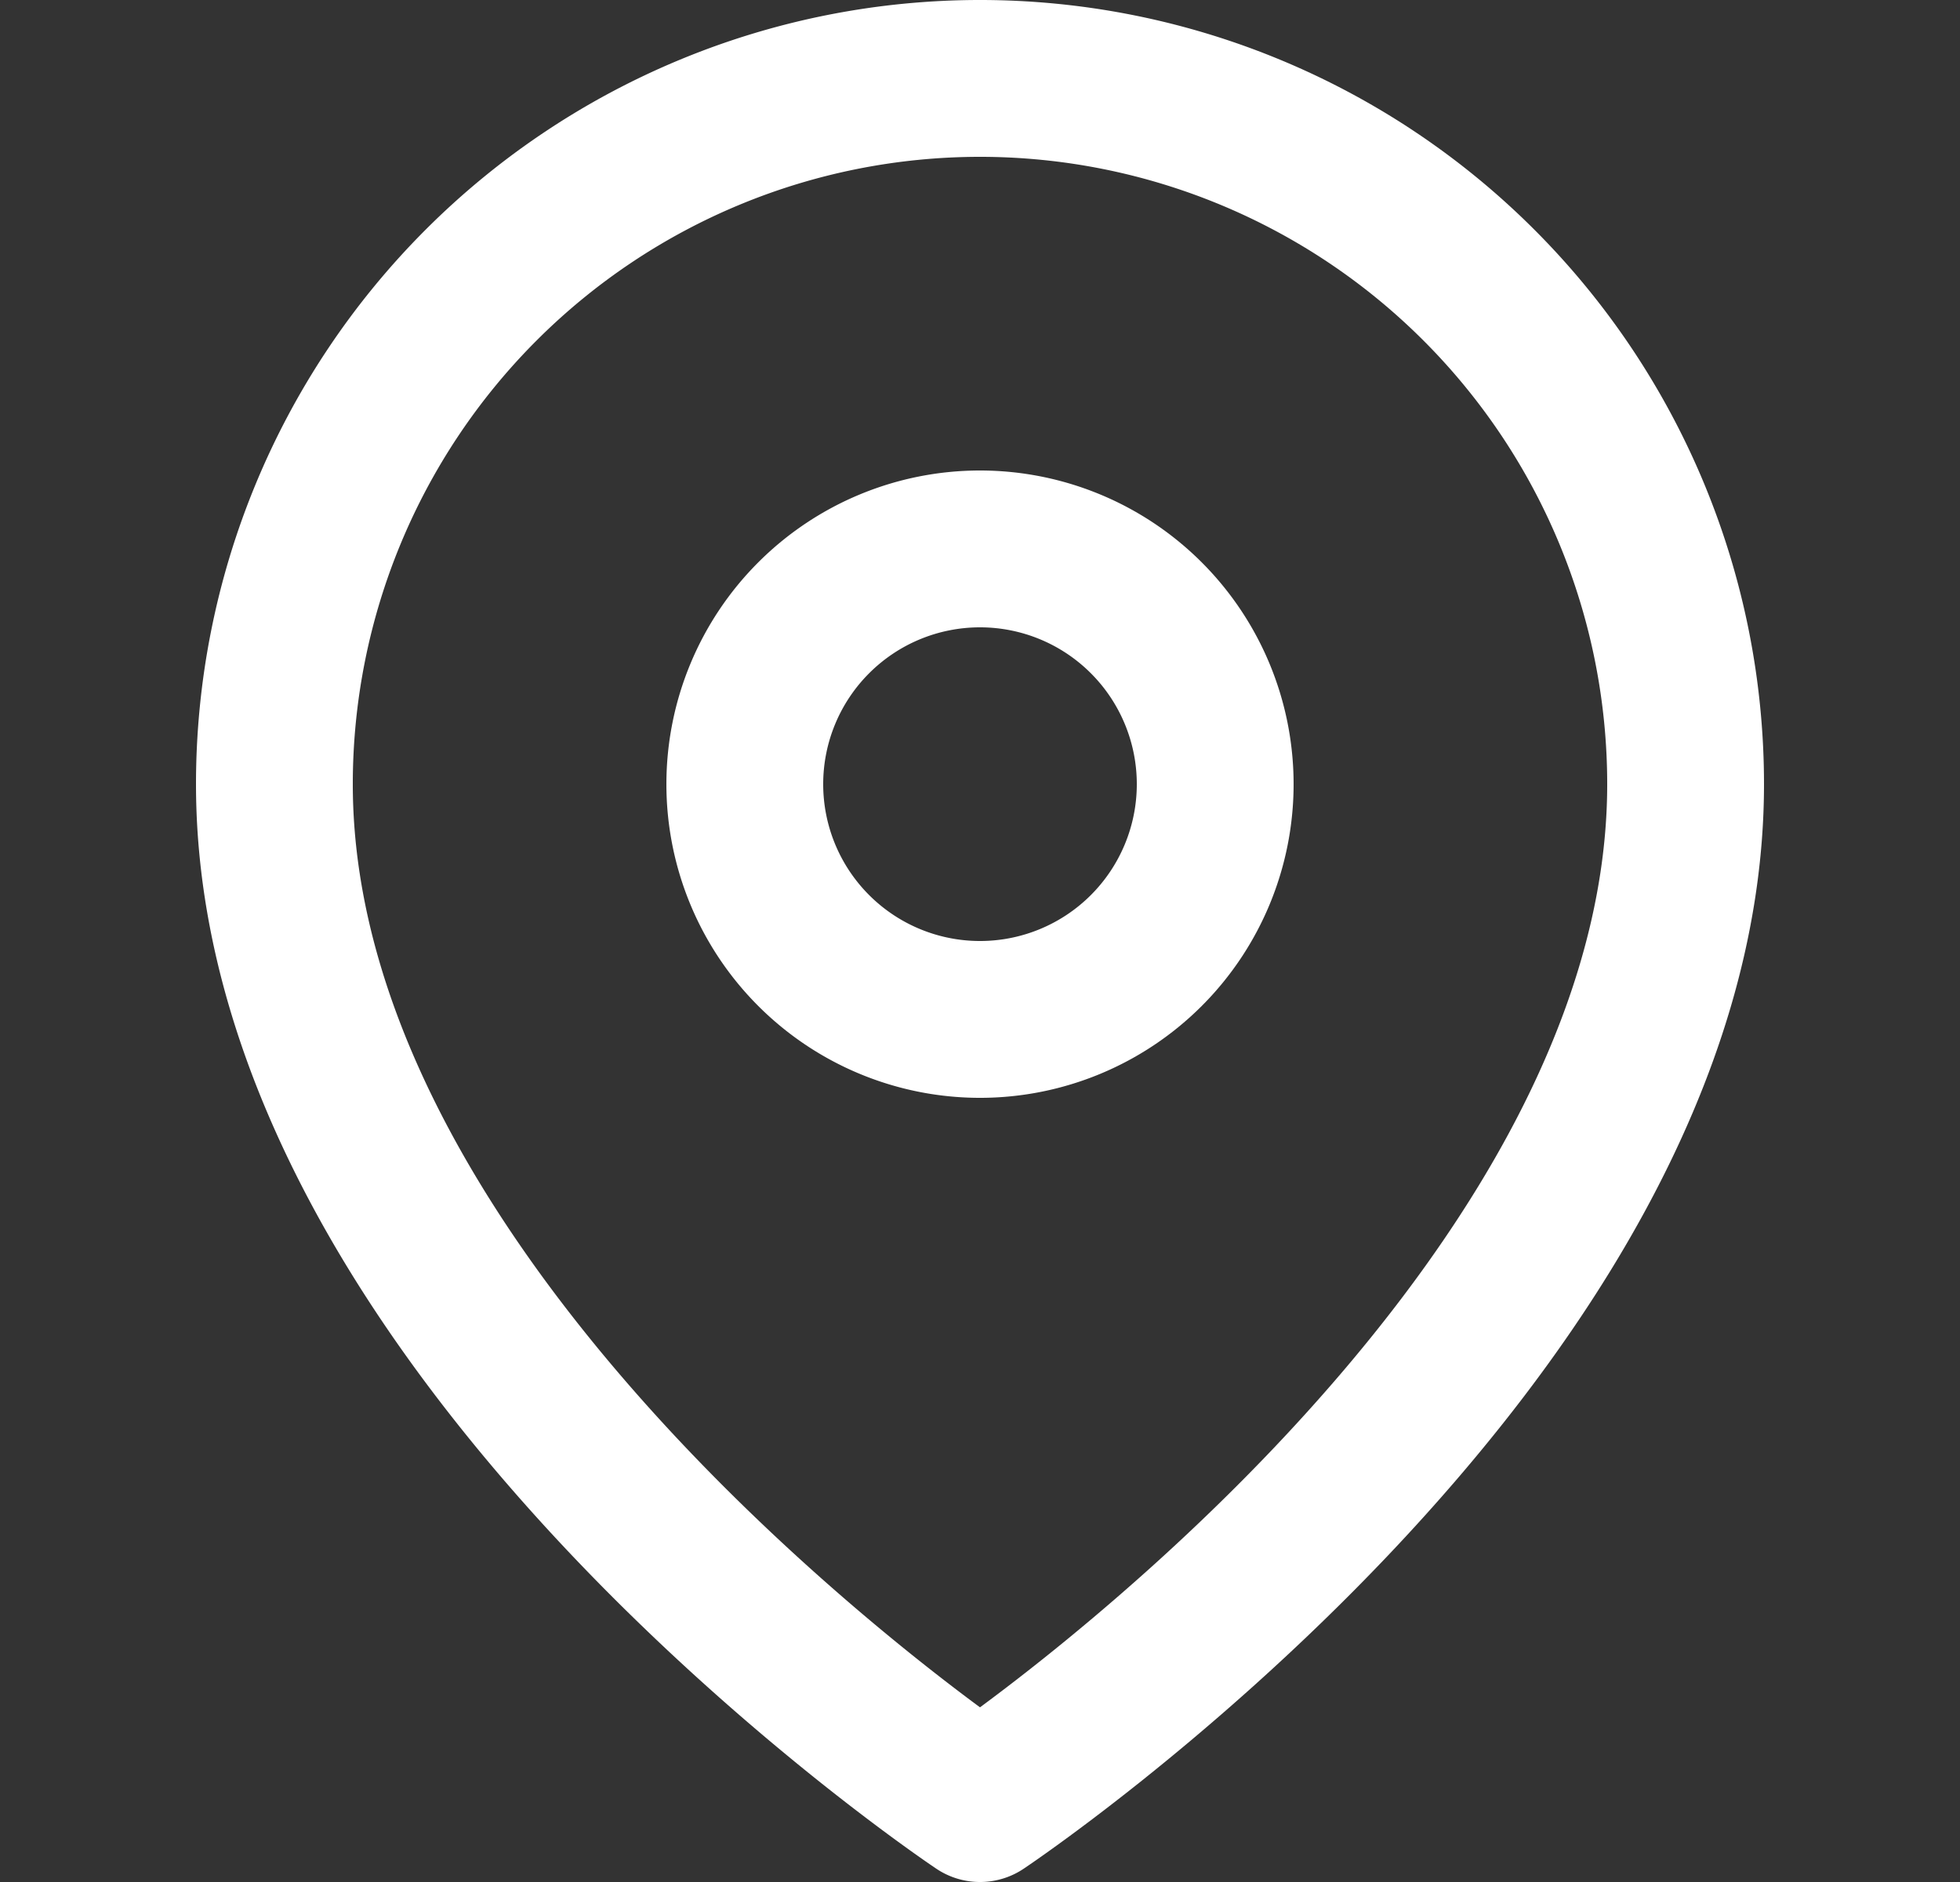 <svg xmlns="http://www.w3.org/2000/svg" width="25" height="24" fill="none"><rect width="100%" height="100%" fill="#333333" stroke="none"/><path d="M21.5 10c0 7-9 13-9 13s-9-6-9-13a9 9 0 1 1 18 0Z" stroke="#ffffff" stroke-width="2" stroke-linecap="round" stroke-linejoin="round"></path><path d="M12.5 13a3 3 0 1 0 0-6 3 3 0 0 0 0 6Z" stroke="#ffffff" stroke-width="2" stroke-linecap="round" stroke-linejoin="round"></path></svg>
